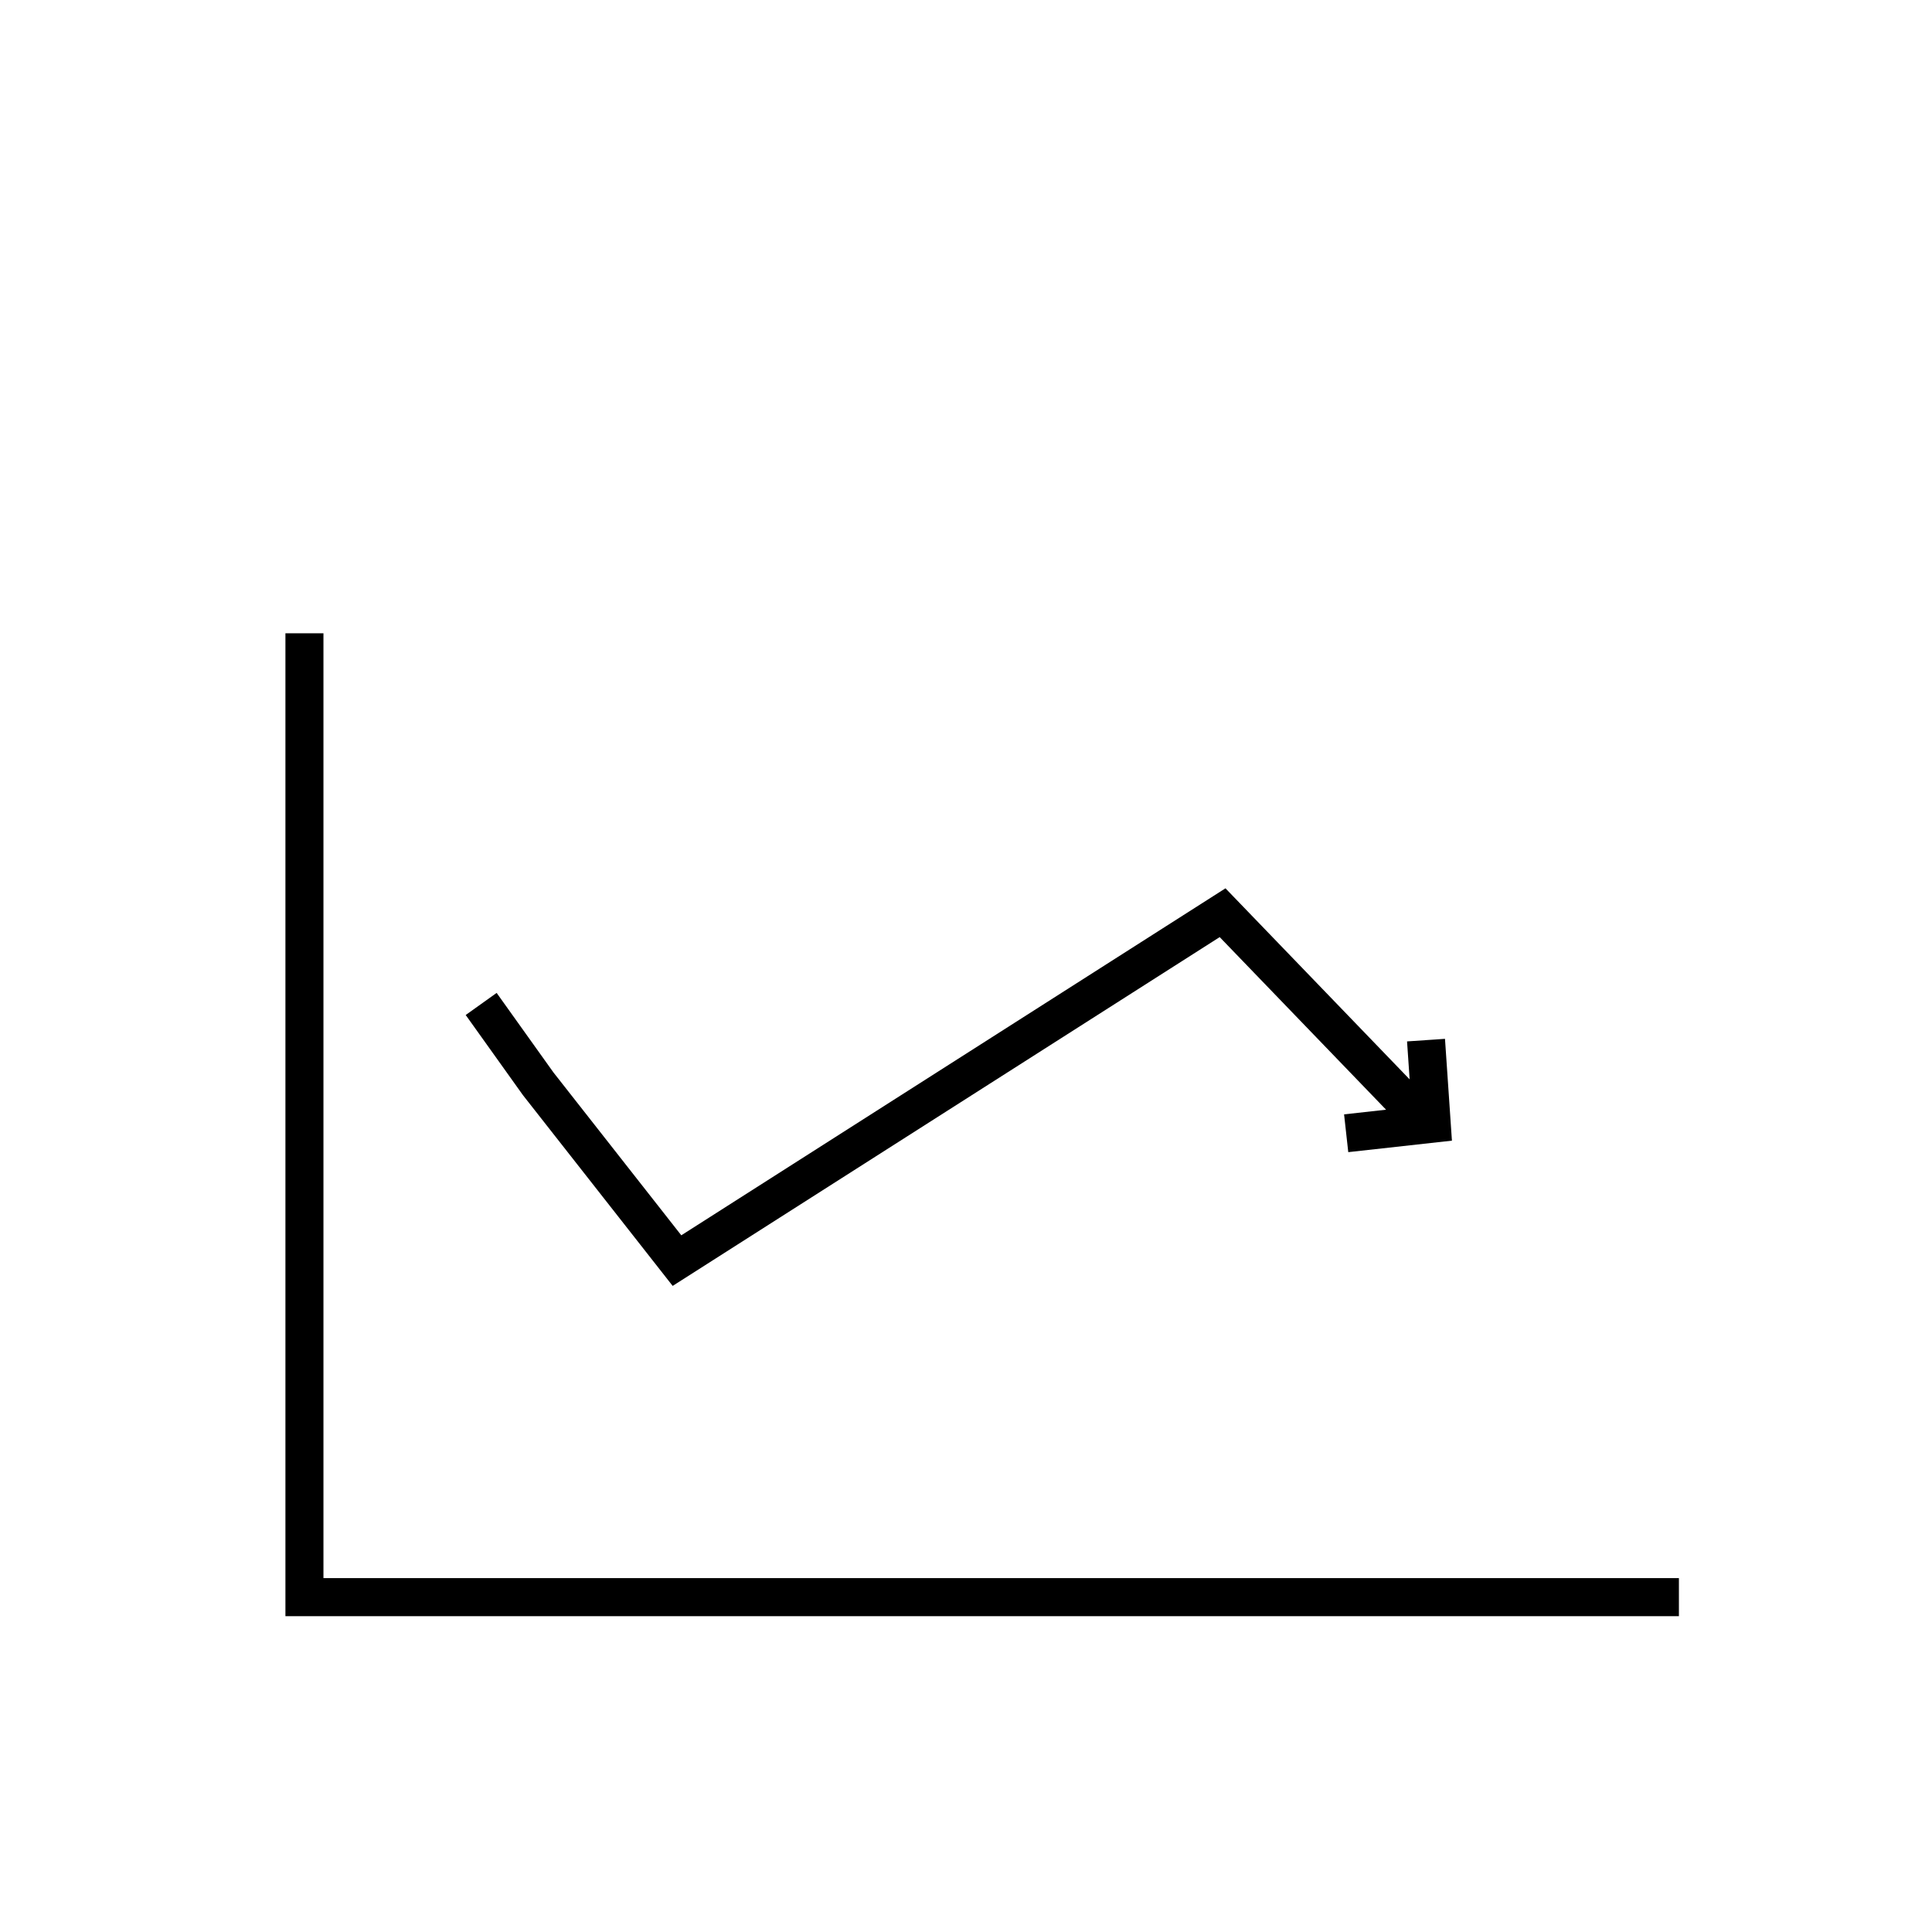 <?xml version="1.0" encoding="UTF-8"?>
<!-- Uploaded to: ICON Repo, www.iconrepo.com, Generator: ICON Repo Mixer Tools -->
<svg width="800px" height="800px" version="1.1" viewBox="144 144 512 512" xmlns="http://www.w3.org/2000/svg">
 <defs>
  <clipPath id="b">
   <path d="m148.09 243h503.81v378h-503.81z"/>
  </clipPath>
  <clipPath id="a">
   <path d="m358 277h293.9v310h-293.9z"/>
  </clipPath>
 </defs>
 <path d="m588.93 572.3h-369.29v-260.47h10.078v250.39h359.21z"/>
 <g clip-path="url(#b)">
  <path transform="matrix(5.038 0 0 5.038 148.09 148.09)" d="m74.2 58.3-10.701-11.101-28.7 18.3-7.3-9.3-3-4.2" fill="none" stroke="#000000" stroke-miterlimit="10" stroke-width="2"/>
 </g>
 <g clip-path="url(#a)">
  <path transform="matrix(5.038 0 0 5.038 148.09 148.09)" d="m70 58.8 4.5-0.499-0.3-4.4" fill="none" stroke="#000000" stroke-miterlimit="10" stroke-width="2"/>
 </g>
</svg>